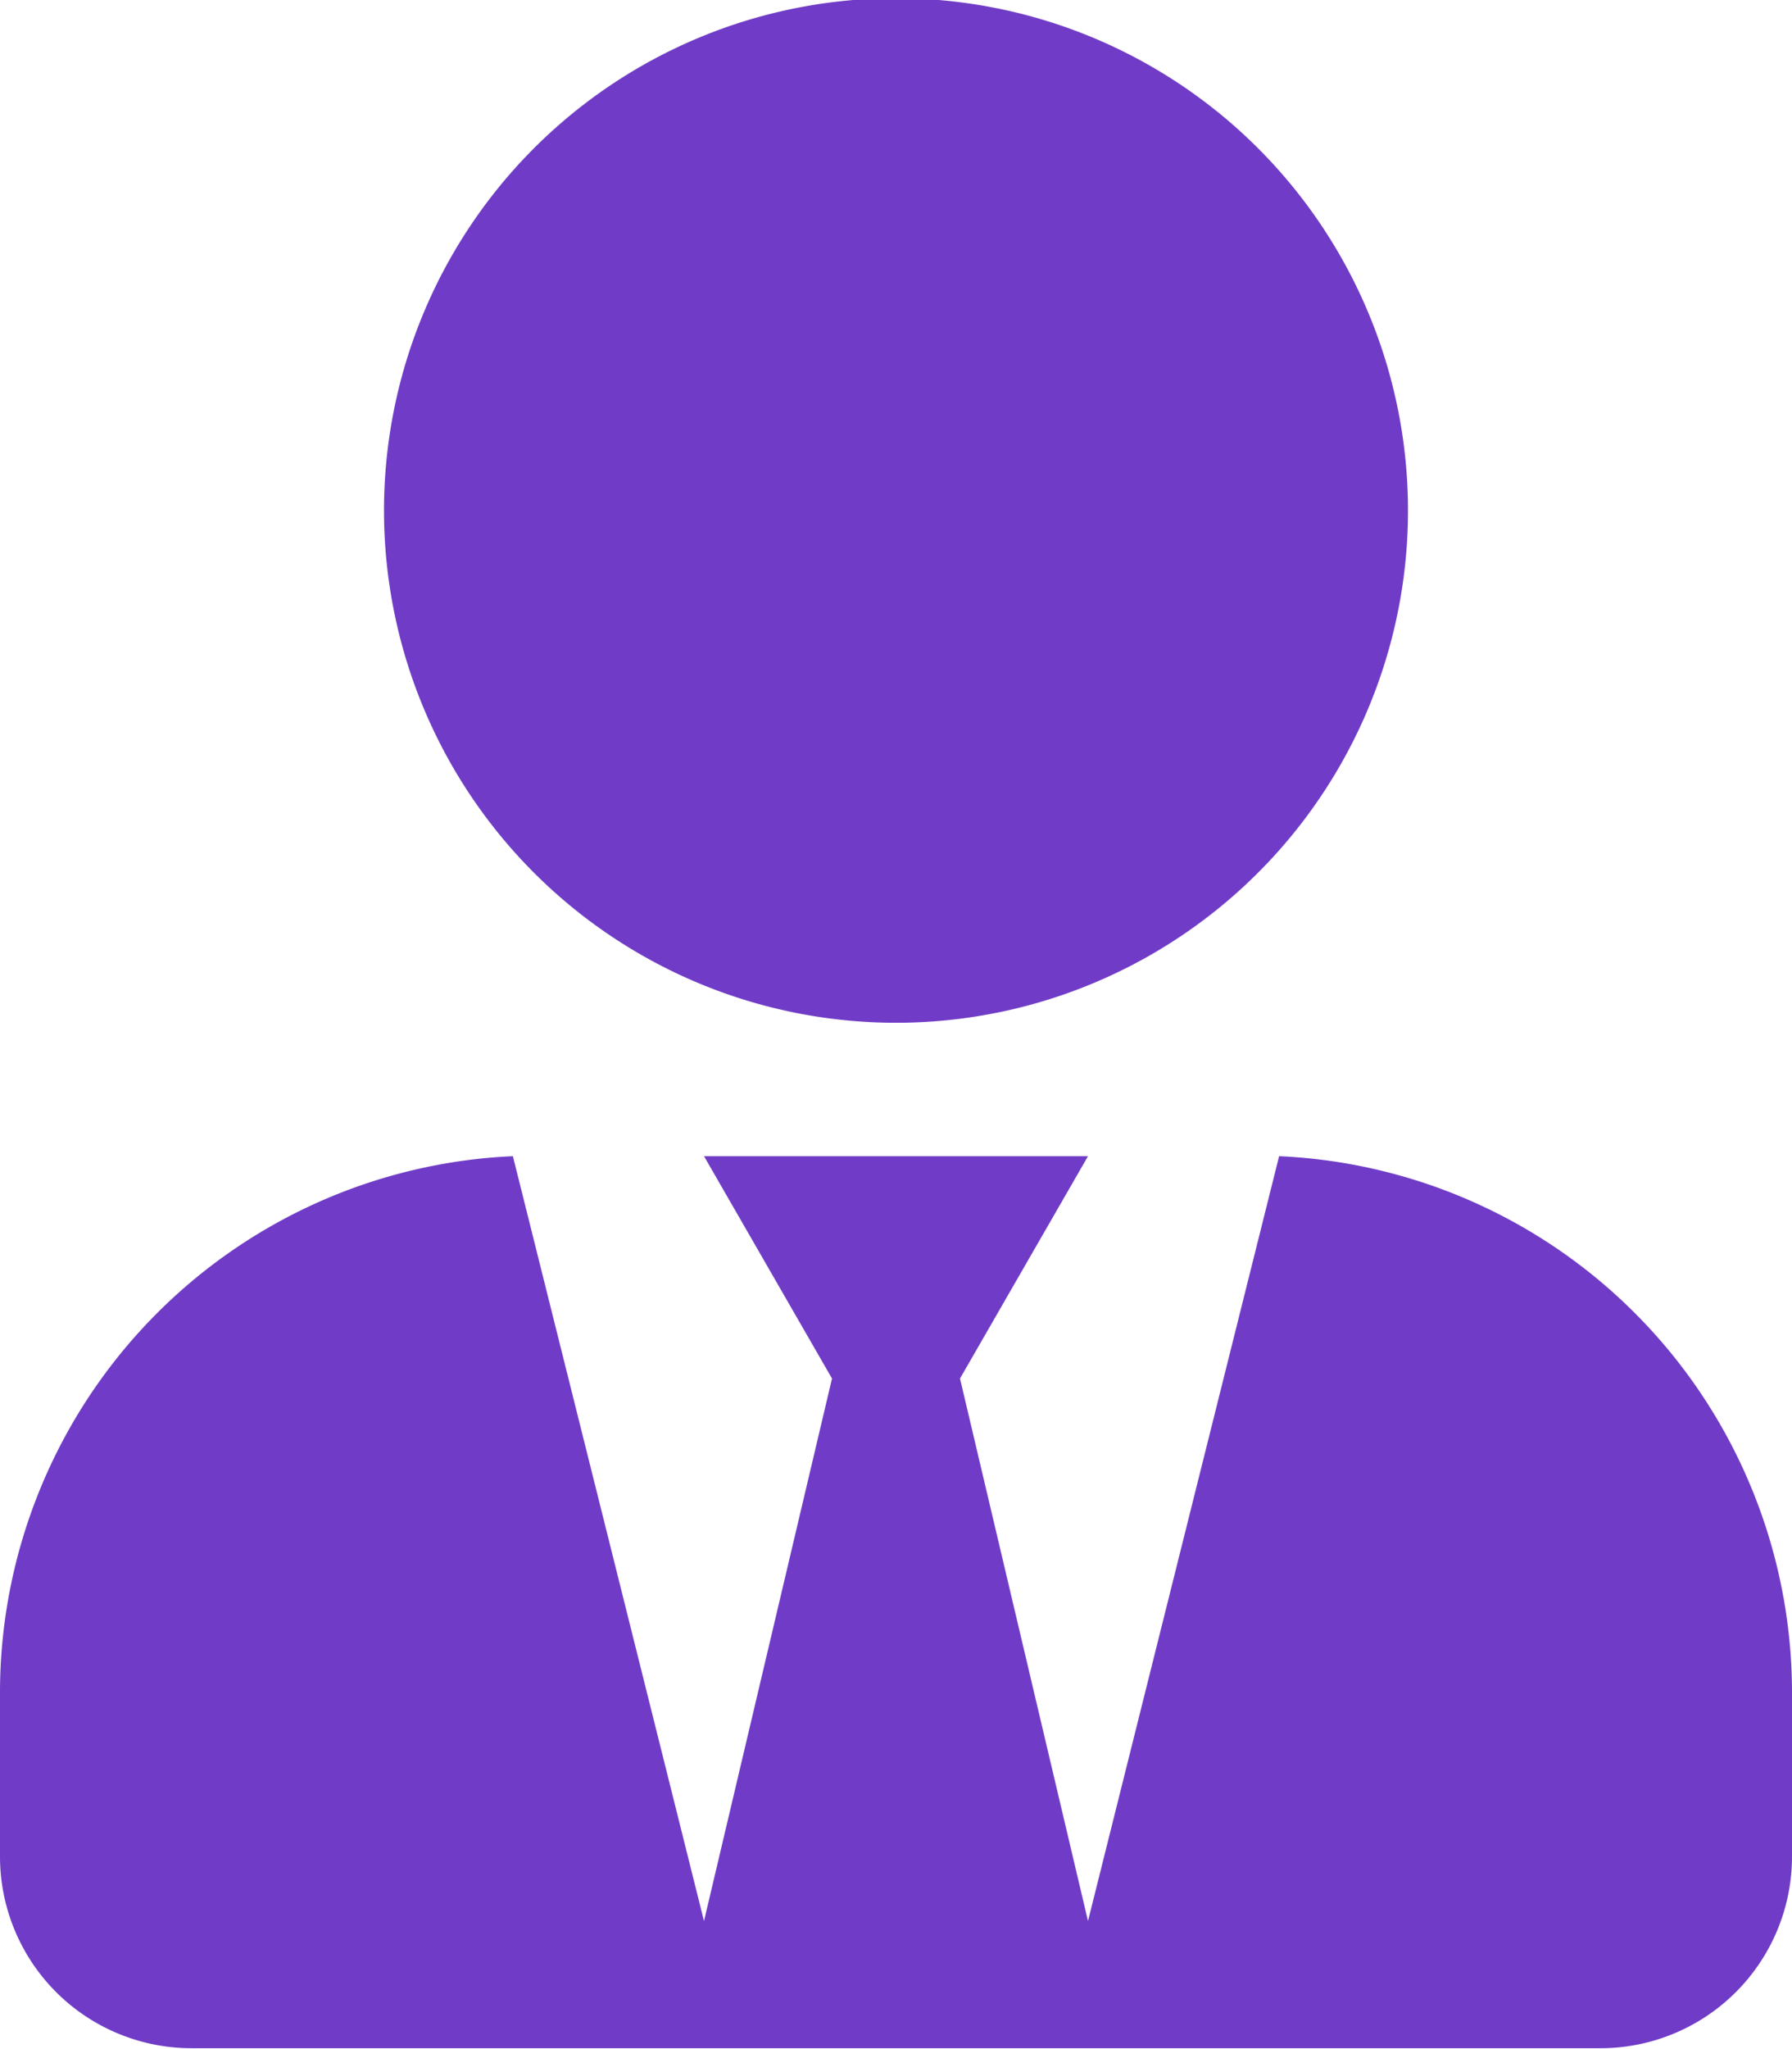 <?xml version="1.0" encoding="UTF-8"?>
<svg xmlns="http://www.w3.org/2000/svg" viewBox="0 0 40.32 46.08">
  <defs>
    <style>.cls-1{fill:#703cc7;}</style>
  </defs>
  <g id="Layer_2" data-name="Layer 2">
    <g id="Stock-Trak_Finance_Faculty" data-name="Stock-Trak Finance Faculty">
      <path class="cls-1" d="M20.16,23A11.52,11.52,0,1,0,8.64,11.52,11.52,11.52,0,0,0,20.16,23ZM28.78,26,24.48,43.2,21.6,31l2.88-5H15.84l2.88,5L15.84,43.2,11.54,26A12.08,12.08,0,0,0,0,38v3.74a4.31,4.31,0,0,0,4.32,4.32H36a4.31,4.31,0,0,0,4.32-4.32V38A12.08,12.08,0,0,0,28.78,26Z"></path>
    </g>
  </g>
</svg>
